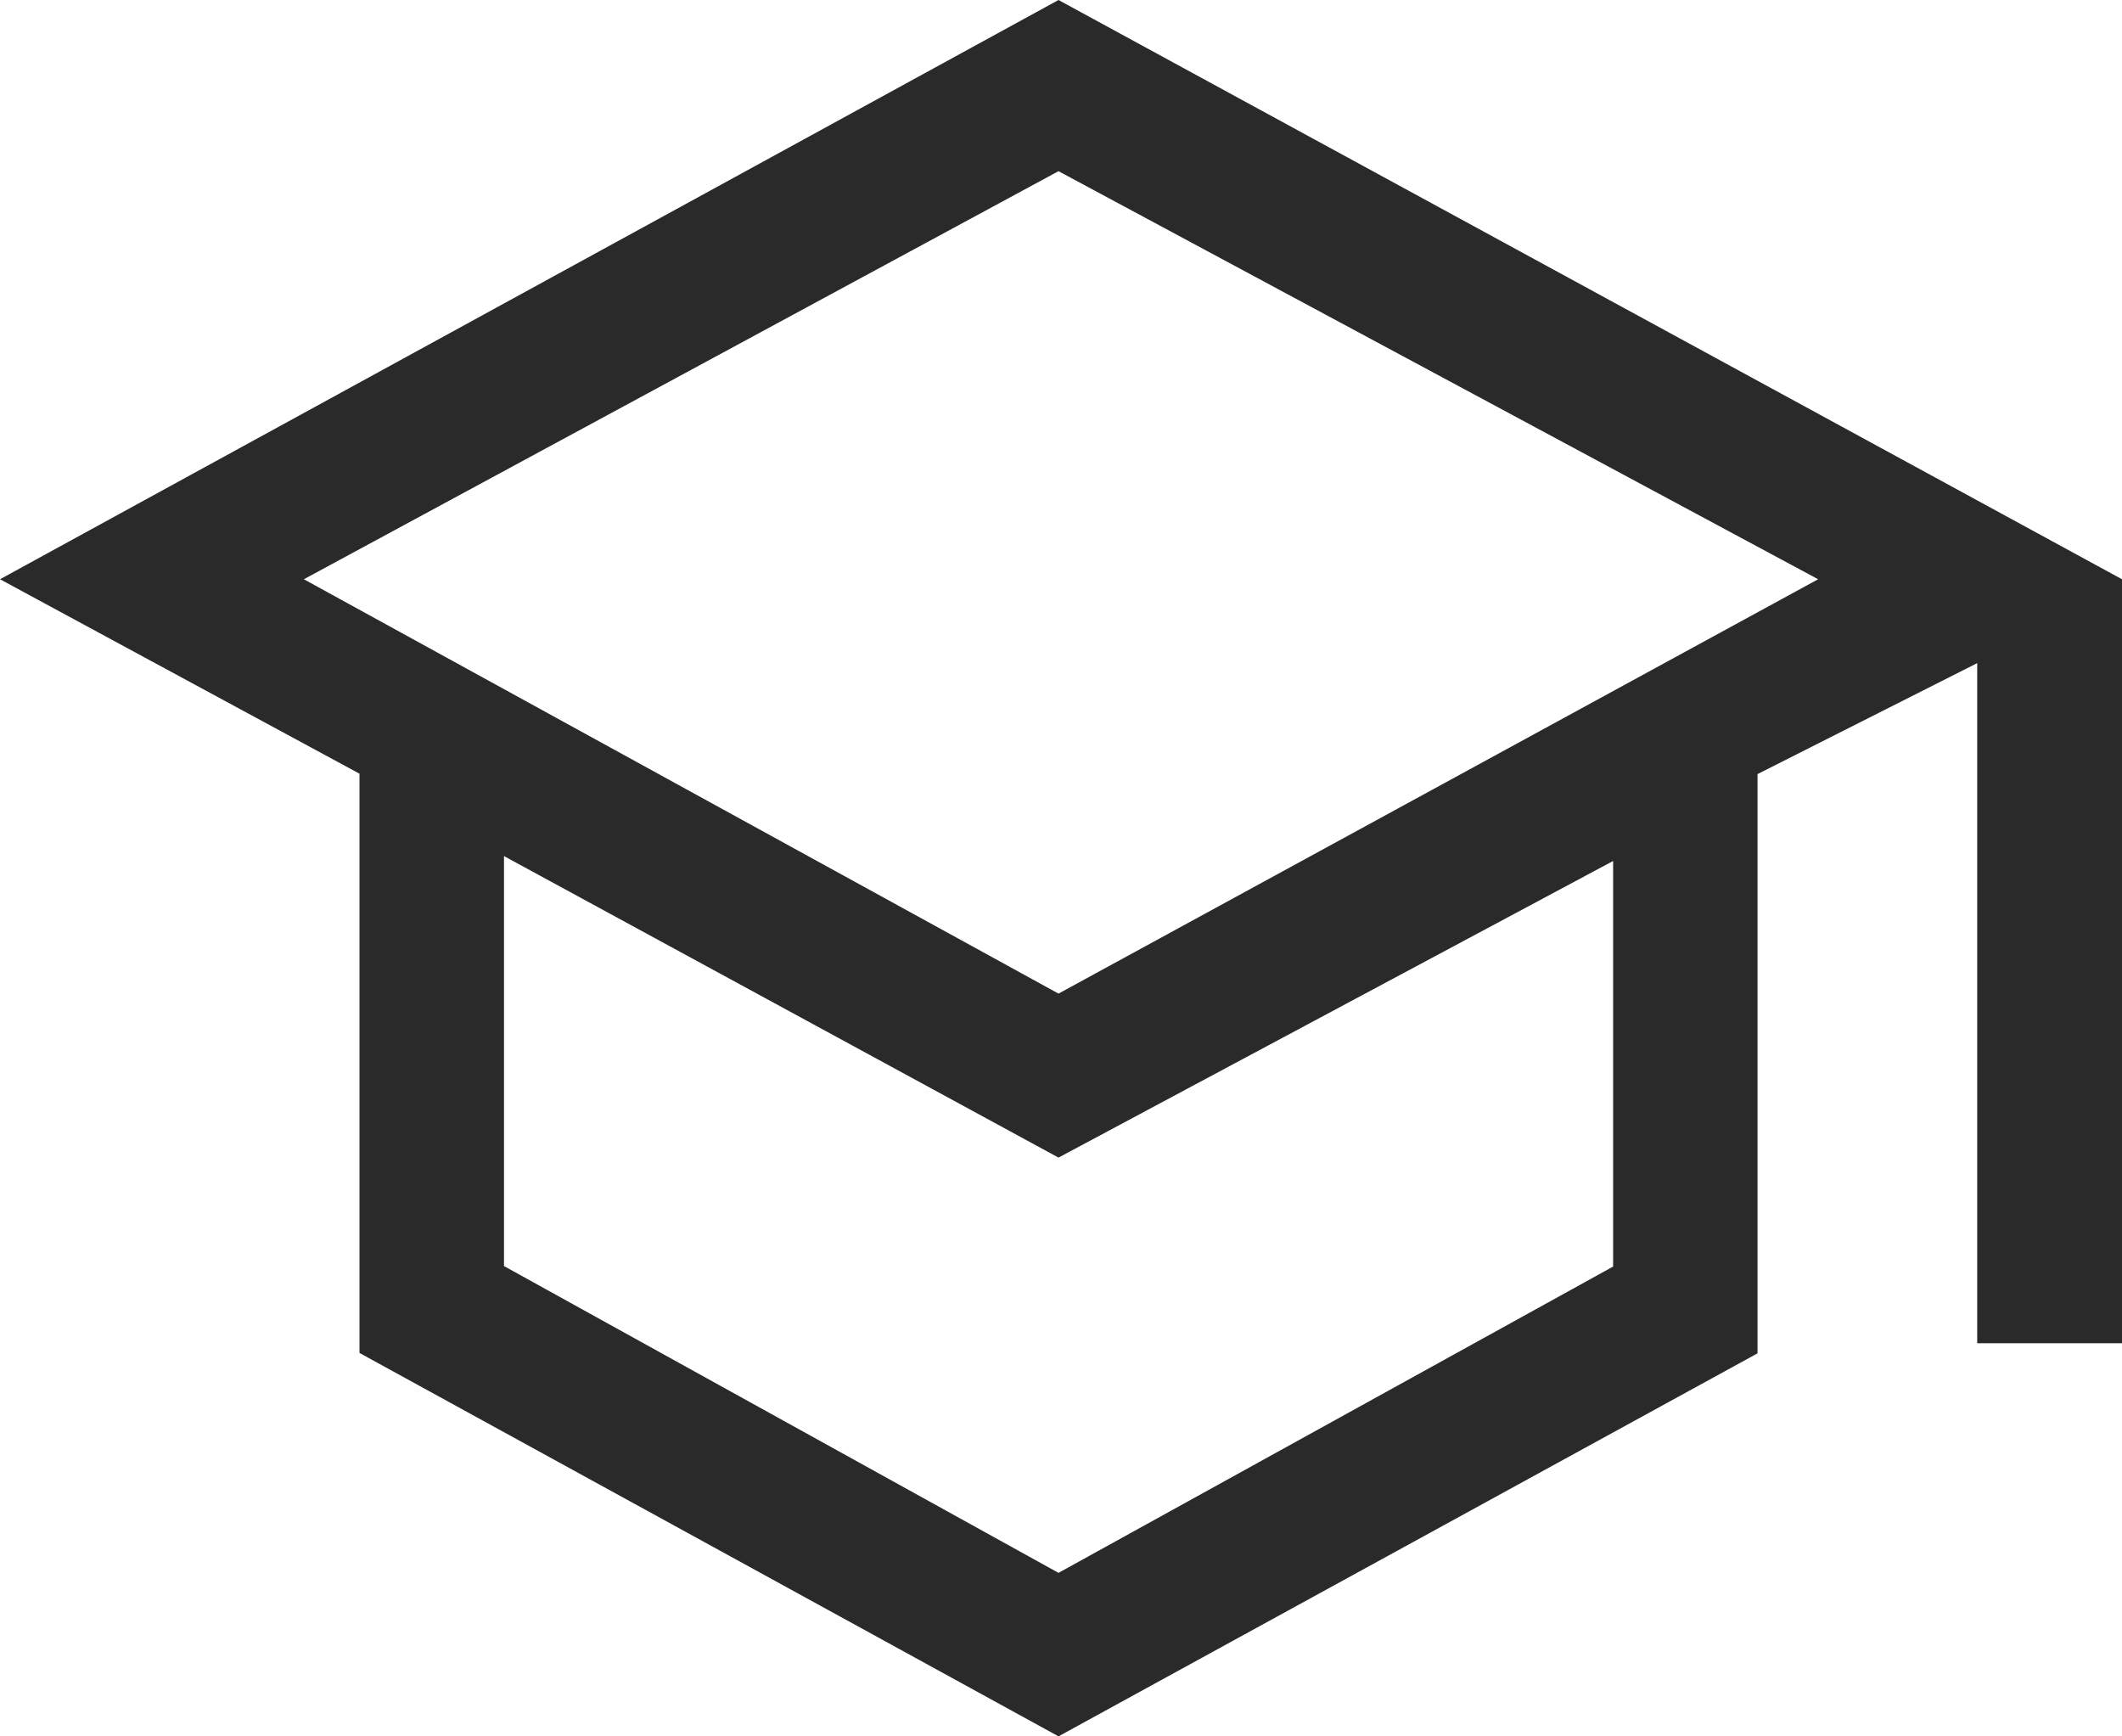 <svg xmlns="http://www.w3.org/2000/svg" width="21.25" height="17.386" viewBox="0 0 21.25 17.386"><path d="M12.6,23.386l-7-3.839v-5.8L2,11.8,12.6,6,23.25,11.8V19.45H21.8v-6.81l-2.2,1.111v5.8Zm0-7.437L20.207,11.8,12.6,7.714,5.043,11.8Zm0,5.8,5.554-3.067V14.621L12.6,17.591,7.047,14.572v4.105ZM12.625,15.949ZM12.6,17.736ZM12.6,17.736Z" transform="translate(-2 -6)" fill="#2a2a2a"/></svg>